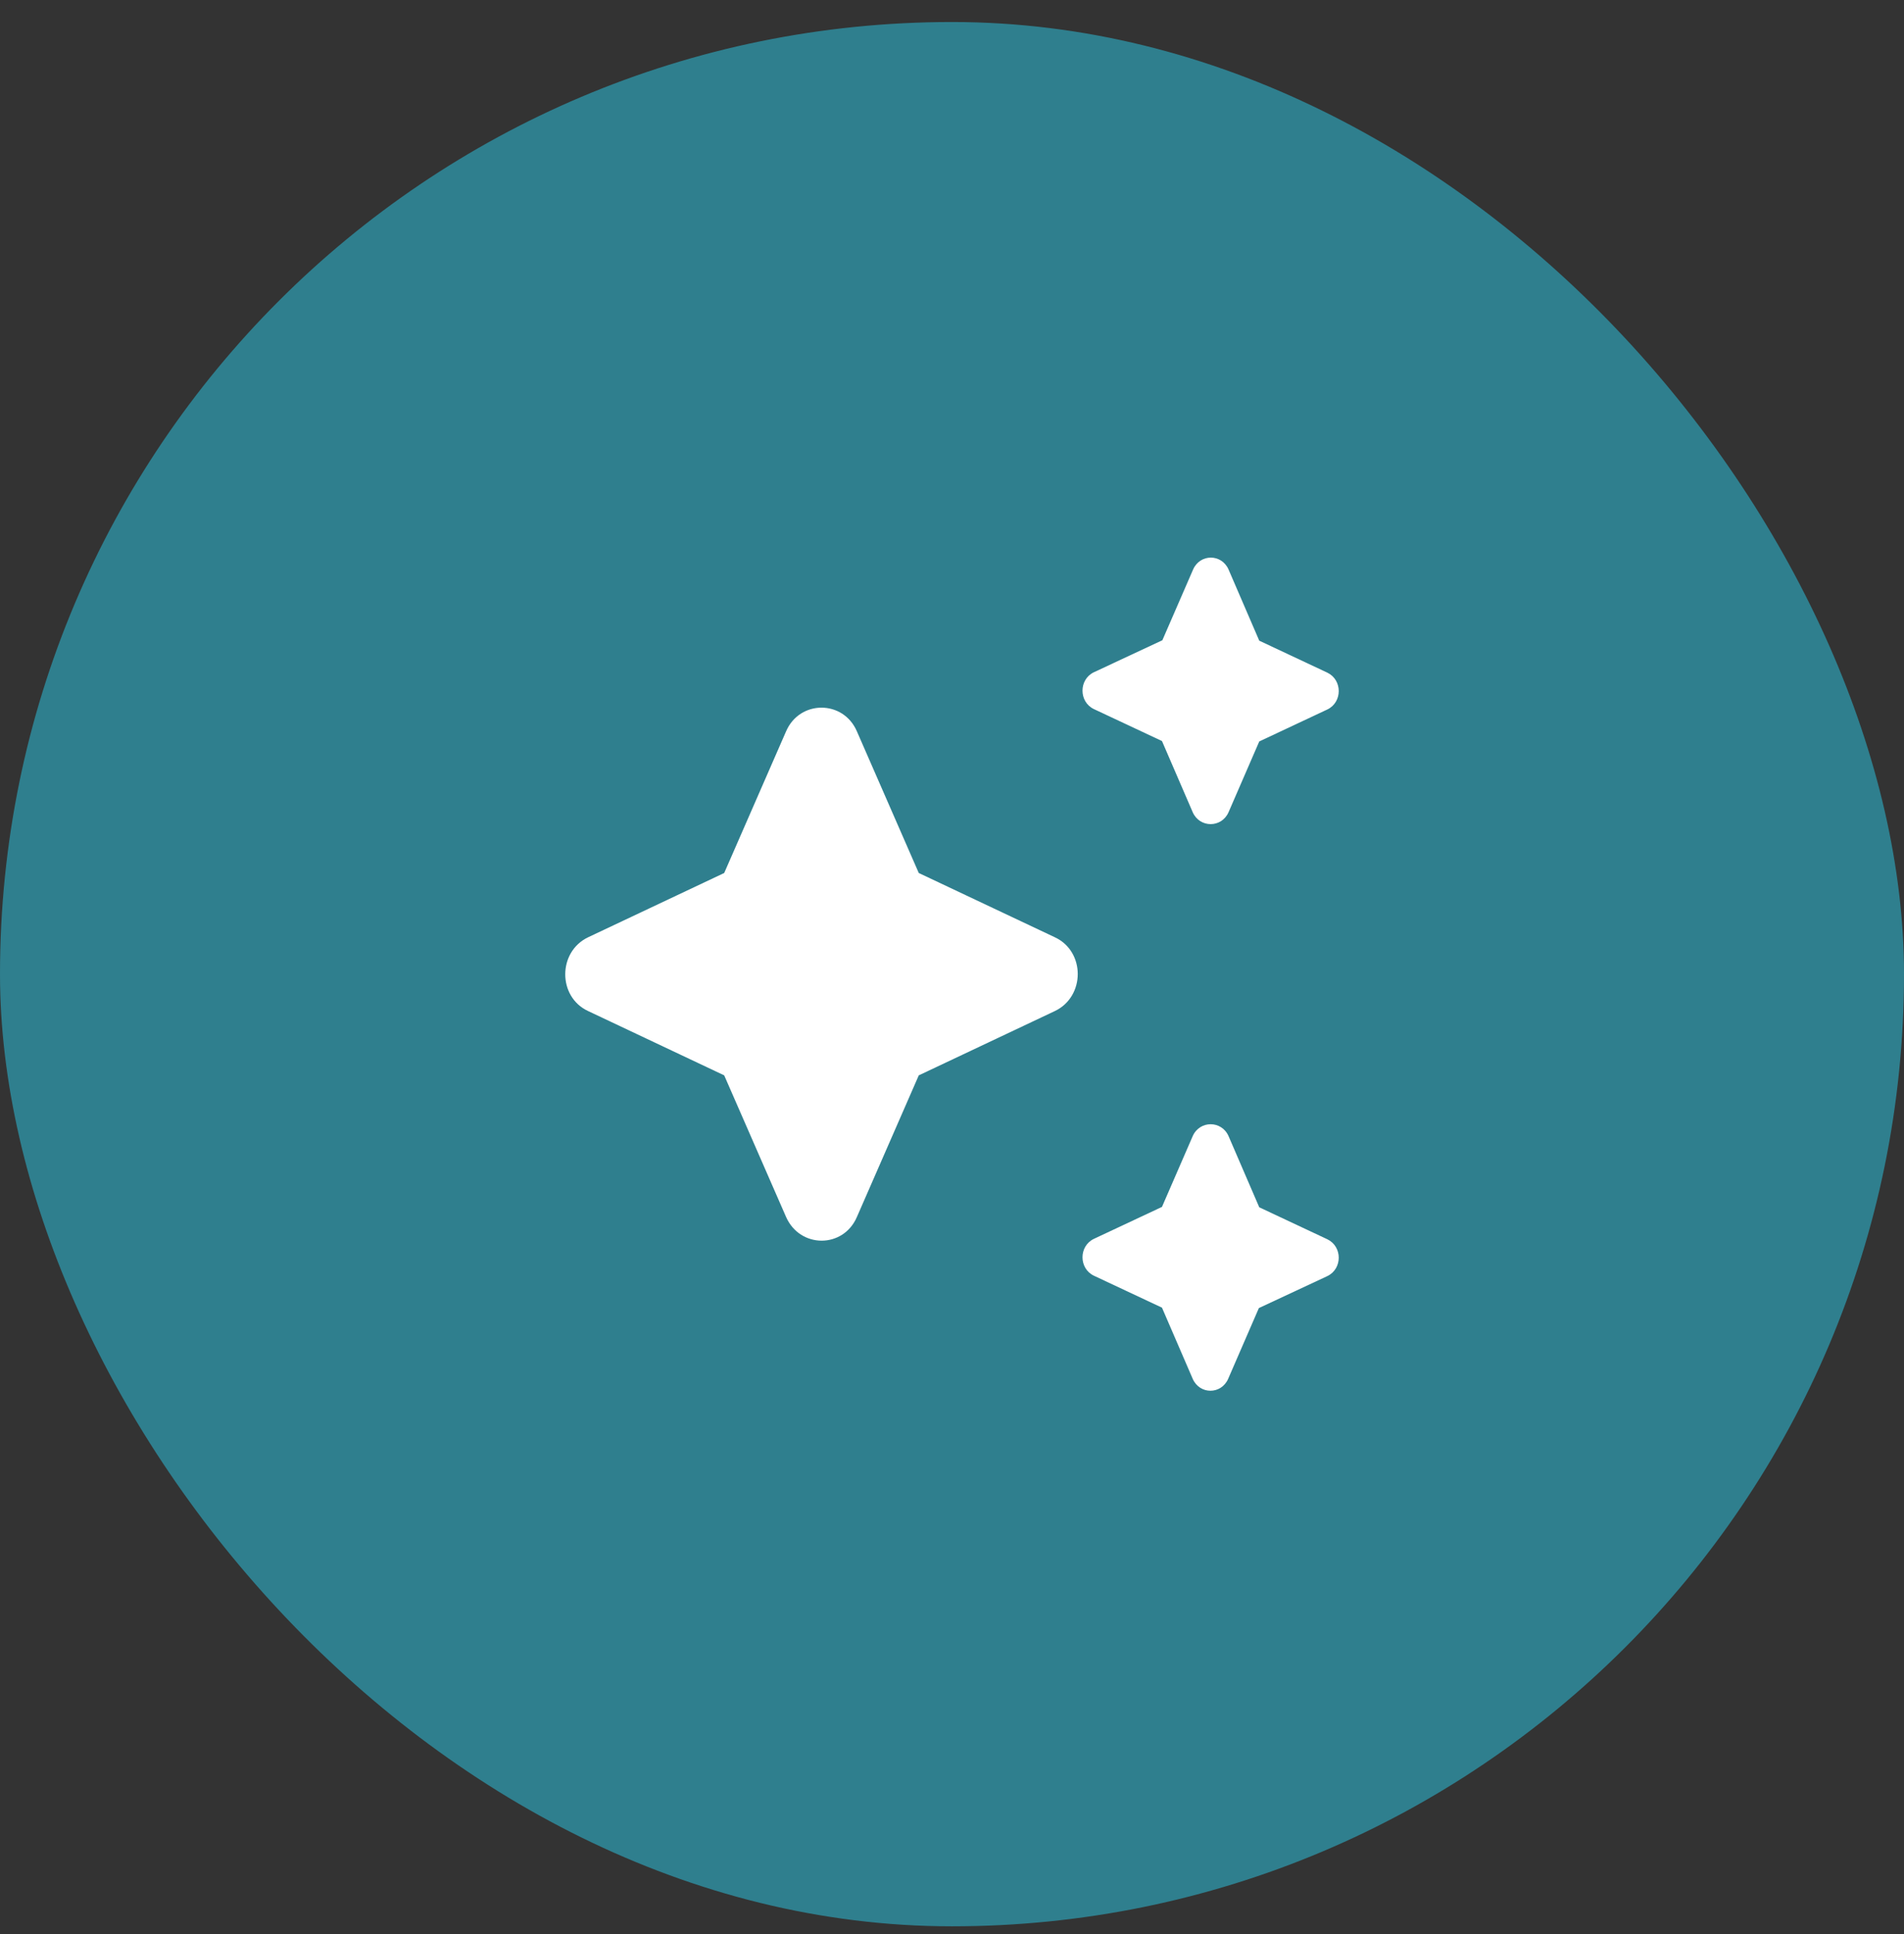 <svg width="64" height="65" viewBox="0 0 64 65" fill="none" xmlns="http://www.w3.org/2000/svg">
<rect x="0" y="0" width="64" height="65" fill="#333333" stroke="none"/>
<rect y="0.74" width="64" height="64" rx="32" fill="#2F7F8E"/>
<path d="M41.295 27.299L42.328 24.919L44.617 23.844C45.127 23.6 45.127 22.852 44.617 22.607L42.328 21.532L41.295 19.138C41.06 18.608 40.34 18.608 40.105 19.138L39.071 21.518L36.769 22.593C36.259 22.838 36.259 23.586 36.769 23.831L39.058 24.905L40.092 27.299C40.327 27.83 41.06 27.83 41.295 27.299ZM30.883 29.34L28.803 24.579C28.346 23.518 26.881 23.518 26.423 24.579L24.343 29.34L19.765 31.502C18.745 31.992 18.745 33.502 19.765 33.978L24.343 36.141L26.423 40.901C26.894 41.962 28.346 41.962 28.803 40.901L30.883 36.141L35.461 33.978C36.482 33.488 36.482 31.979 35.461 31.502L30.883 29.34ZM40.092 38.181L39.058 40.562L36.769 41.636C36.259 41.881 36.259 42.629 36.769 42.874L39.058 43.948L40.092 46.342C40.327 46.873 41.047 46.873 41.282 46.342L42.315 43.962L44.617 42.887C45.127 42.643 45.127 41.895 44.617 41.65L42.328 40.575L41.295 38.181C41.06 37.651 40.327 37.651 40.092 38.181Z" fill="white"/>
</svg>
